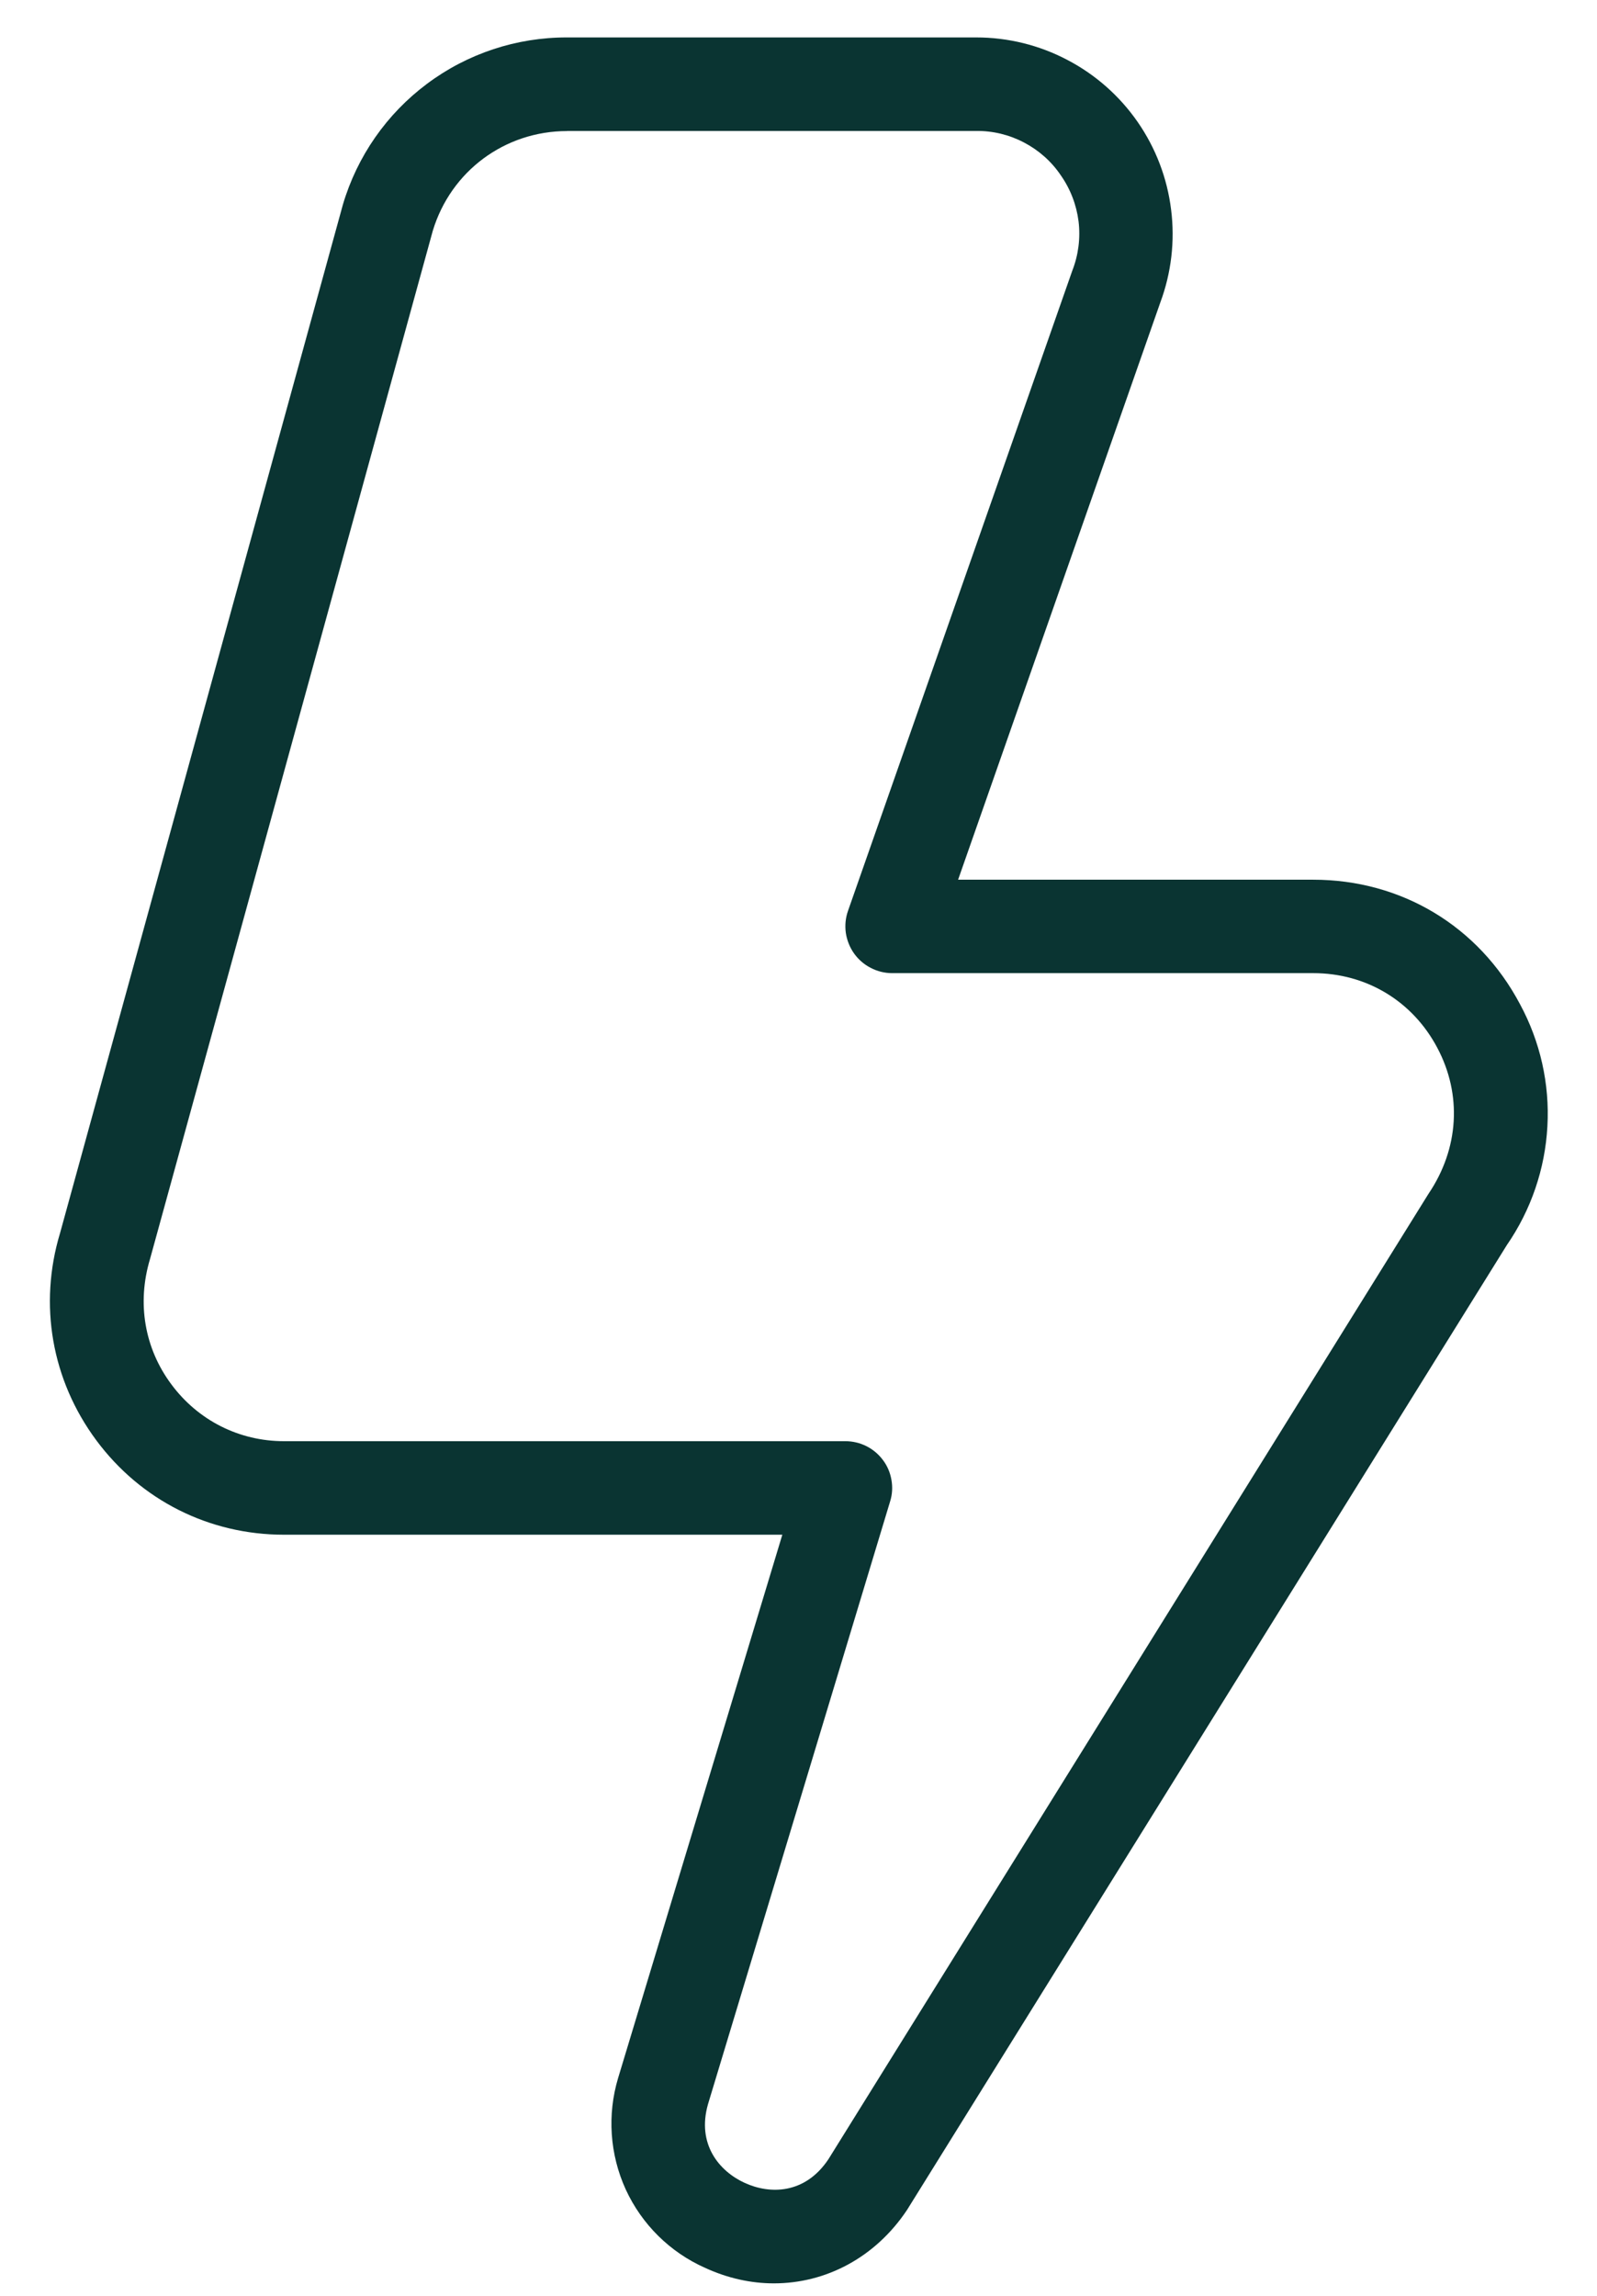 <?xml version="1.0" encoding="UTF-8"?> <svg xmlns="http://www.w3.org/2000/svg" width="16" height="23" viewBox="0 0 16 23" fill="none"><path d="M7.754 22.875C7.524 22.875 7.291 22.824 7.065 22.72C6.713 22.564 6.43 22.284 6.269 21.934C6.109 21.583 6.082 21.186 6.193 20.817L7.838 15.375H2.845C2.096 15.375 1.41 15.03 0.964 14.428C0.518 13.826 0.385 13.07 0.602 12.352L3.435 2.051C3.578 1.566 3.874 1.141 4.279 0.839C4.684 0.536 5.176 0.374 5.681 0.375H9.781C10.099 0.375 10.412 0.452 10.693 0.6C10.975 0.747 11.217 0.961 11.398 1.222C11.579 1.483 11.694 1.784 11.733 2.1C11.773 2.415 11.735 2.735 11.624 3.033L9.599 8.813H13.157C14.04 8.813 14.814 9.278 15.228 10.059C15.431 10.434 15.527 10.858 15.503 11.284C15.48 11.71 15.339 12.122 15.097 12.473L9.087 22.14C8.769 22.617 8.273 22.875 7.754 22.875ZM5.682 1.313C5.058 1.313 4.517 1.714 4.336 2.312L1.503 12.613C1.37 13.055 1.448 13.508 1.717 13.869C1.985 14.23 2.396 14.438 2.846 14.438H8.47C8.543 14.438 8.615 14.455 8.681 14.488C8.746 14.521 8.802 14.568 8.846 14.627C8.89 14.685 8.919 14.754 8.931 14.825C8.944 14.897 8.94 14.971 8.918 15.041L7.093 21.081C6.979 21.482 7.207 21.752 7.46 21.868C7.712 21.984 8.065 21.984 8.3 21.631L14.311 11.961C14.618 11.507 14.649 10.966 14.4 10.497C14.152 10.028 13.688 9.749 13.157 9.749H8.938C8.863 9.749 8.79 9.731 8.723 9.696C8.657 9.662 8.599 9.612 8.556 9.551C8.513 9.49 8.485 9.419 8.474 9.345C8.464 9.271 8.471 9.195 8.496 9.125L10.743 2.712C10.804 2.556 10.826 2.386 10.806 2.219C10.785 2.052 10.724 1.893 10.627 1.755C10.534 1.617 10.407 1.505 10.26 1.428C10.112 1.35 9.948 1.31 9.781 1.312H5.681L5.682 1.313Z" fill="#0A3432"></path></svg> 